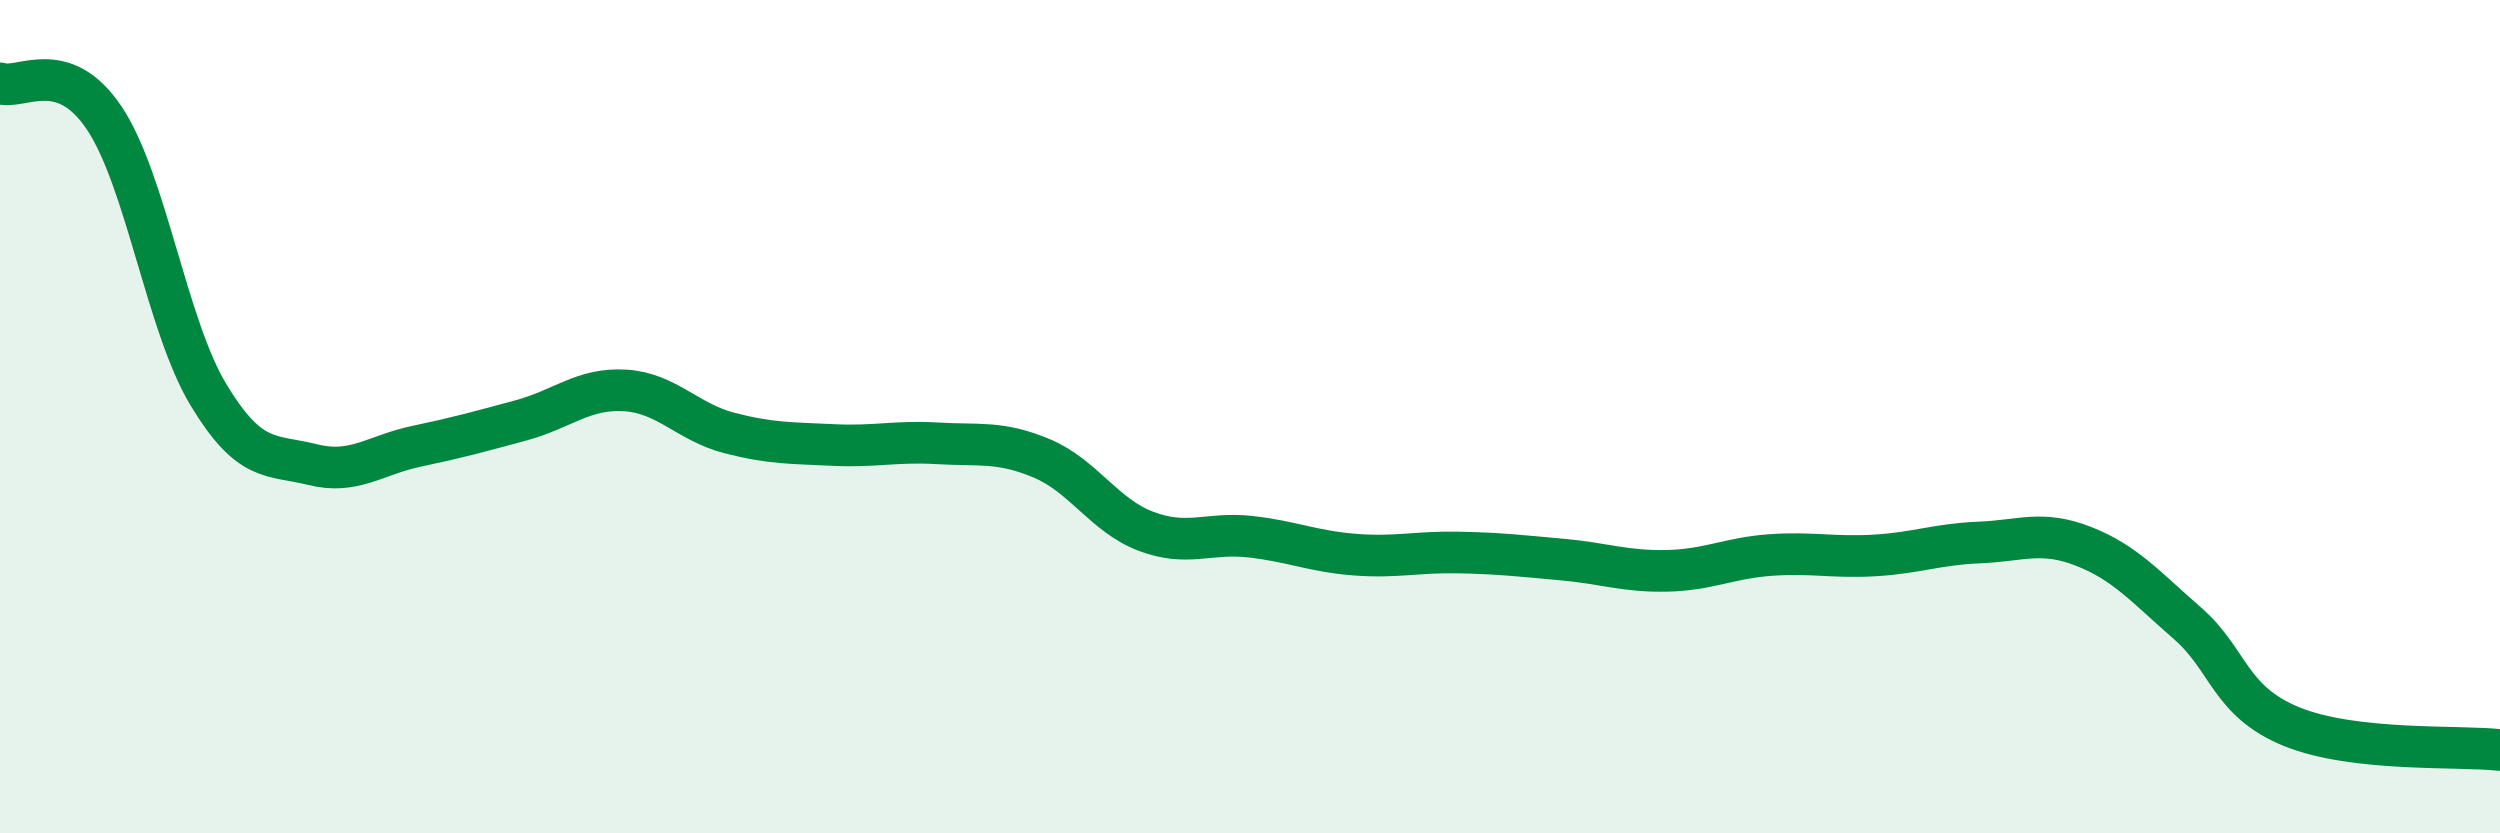 
    <svg width="60" height="20" viewBox="0 0 60 20" xmlns="http://www.w3.org/2000/svg">
      <path
        d="M 0,2 C 0.5,2.17 1.5,1.34 2.5,2.83 C 3.5,4.32 4,7.81 5,9.47 C 6,11.13 6.5,10.9 7.5,11.15 C 8.5,11.4 9,10.92 10,10.71 C 11,10.5 11.5,10.36 12.5,10.09 C 13.5,9.82 14,9.31 15,9.37 C 16,9.43 16.5,10.13 17.5,10.39 C 18.5,10.65 19,10.63 20,10.68 C 21,10.73 21.5,10.58 22.5,10.64 C 23.5,10.7 24,10.58 25,11 C 26,11.42 26.5,12.37 27.5,12.75 C 28.5,13.13 29,12.77 30,12.88 C 31,12.99 31.5,13.23 32.5,13.31 C 33.5,13.39 34,13.24 35,13.26 C 36,13.28 36.5,13.34 37.5,13.43 C 38.5,13.52 39,13.72 40,13.7 C 41,13.68 41.5,13.39 42.5,13.32 C 43.5,13.25 44,13.39 45,13.33 C 46,13.27 46.5,13.06 47.5,13.02 C 48.5,12.98 49,12.72 50,13.11 C 51,13.5 51.5,14.09 52.5,14.96 C 53.5,15.83 53.5,16.83 55,17.44 C 56.5,18.05 59,17.89 60,18L60 20L0 20Z"
        fill="#008740"
        opacity="0.1"
        stroke-linecap="round"
        stroke-linejoin="round"
      />
      <path
        d="M 0,2 C 0.5,2.17 1.5,1.34 2.5,2.83 C 3.5,4.32 4,7.81 5,9.47 C 6,11.13 6.5,10.9 7.5,11.15 C 8.5,11.4 9,10.92 10,10.71 C 11,10.5 11.5,10.36 12.5,10.09 C 13.5,9.82 14,9.31 15,9.37 C 16,9.43 16.5,10.13 17.5,10.39 C 18.5,10.65 19,10.63 20,10.68 C 21,10.73 21.5,10.58 22.5,10.64 C 23.5,10.7 24,10.58 25,11 C 26,11.42 26.5,12.37 27.5,12.75 C 28.5,13.13 29,12.77 30,12.88 C 31,12.99 31.5,13.23 32.5,13.31 C 33.5,13.39 34,13.24 35,13.26 C 36,13.28 36.5,13.34 37.5,13.43 C 38.5,13.52 39,13.72 40,13.7 C 41,13.68 41.5,13.39 42.5,13.32 C 43.5,13.25 44,13.39 45,13.33 C 46,13.27 46.5,13.06 47.5,13.02 C 48.5,12.98 49,12.72 50,13.11 C 51,13.5 51.5,14.09 52.5,14.96 C 53.5,15.83 53.5,16.83 55,17.44 C 56.5,18.05 59,17.89 60,18"
        stroke="#008740"
        stroke-width="1"
        fill="none"
        stroke-linecap="round"
        stroke-linejoin="round"
      />
    </svg>
  